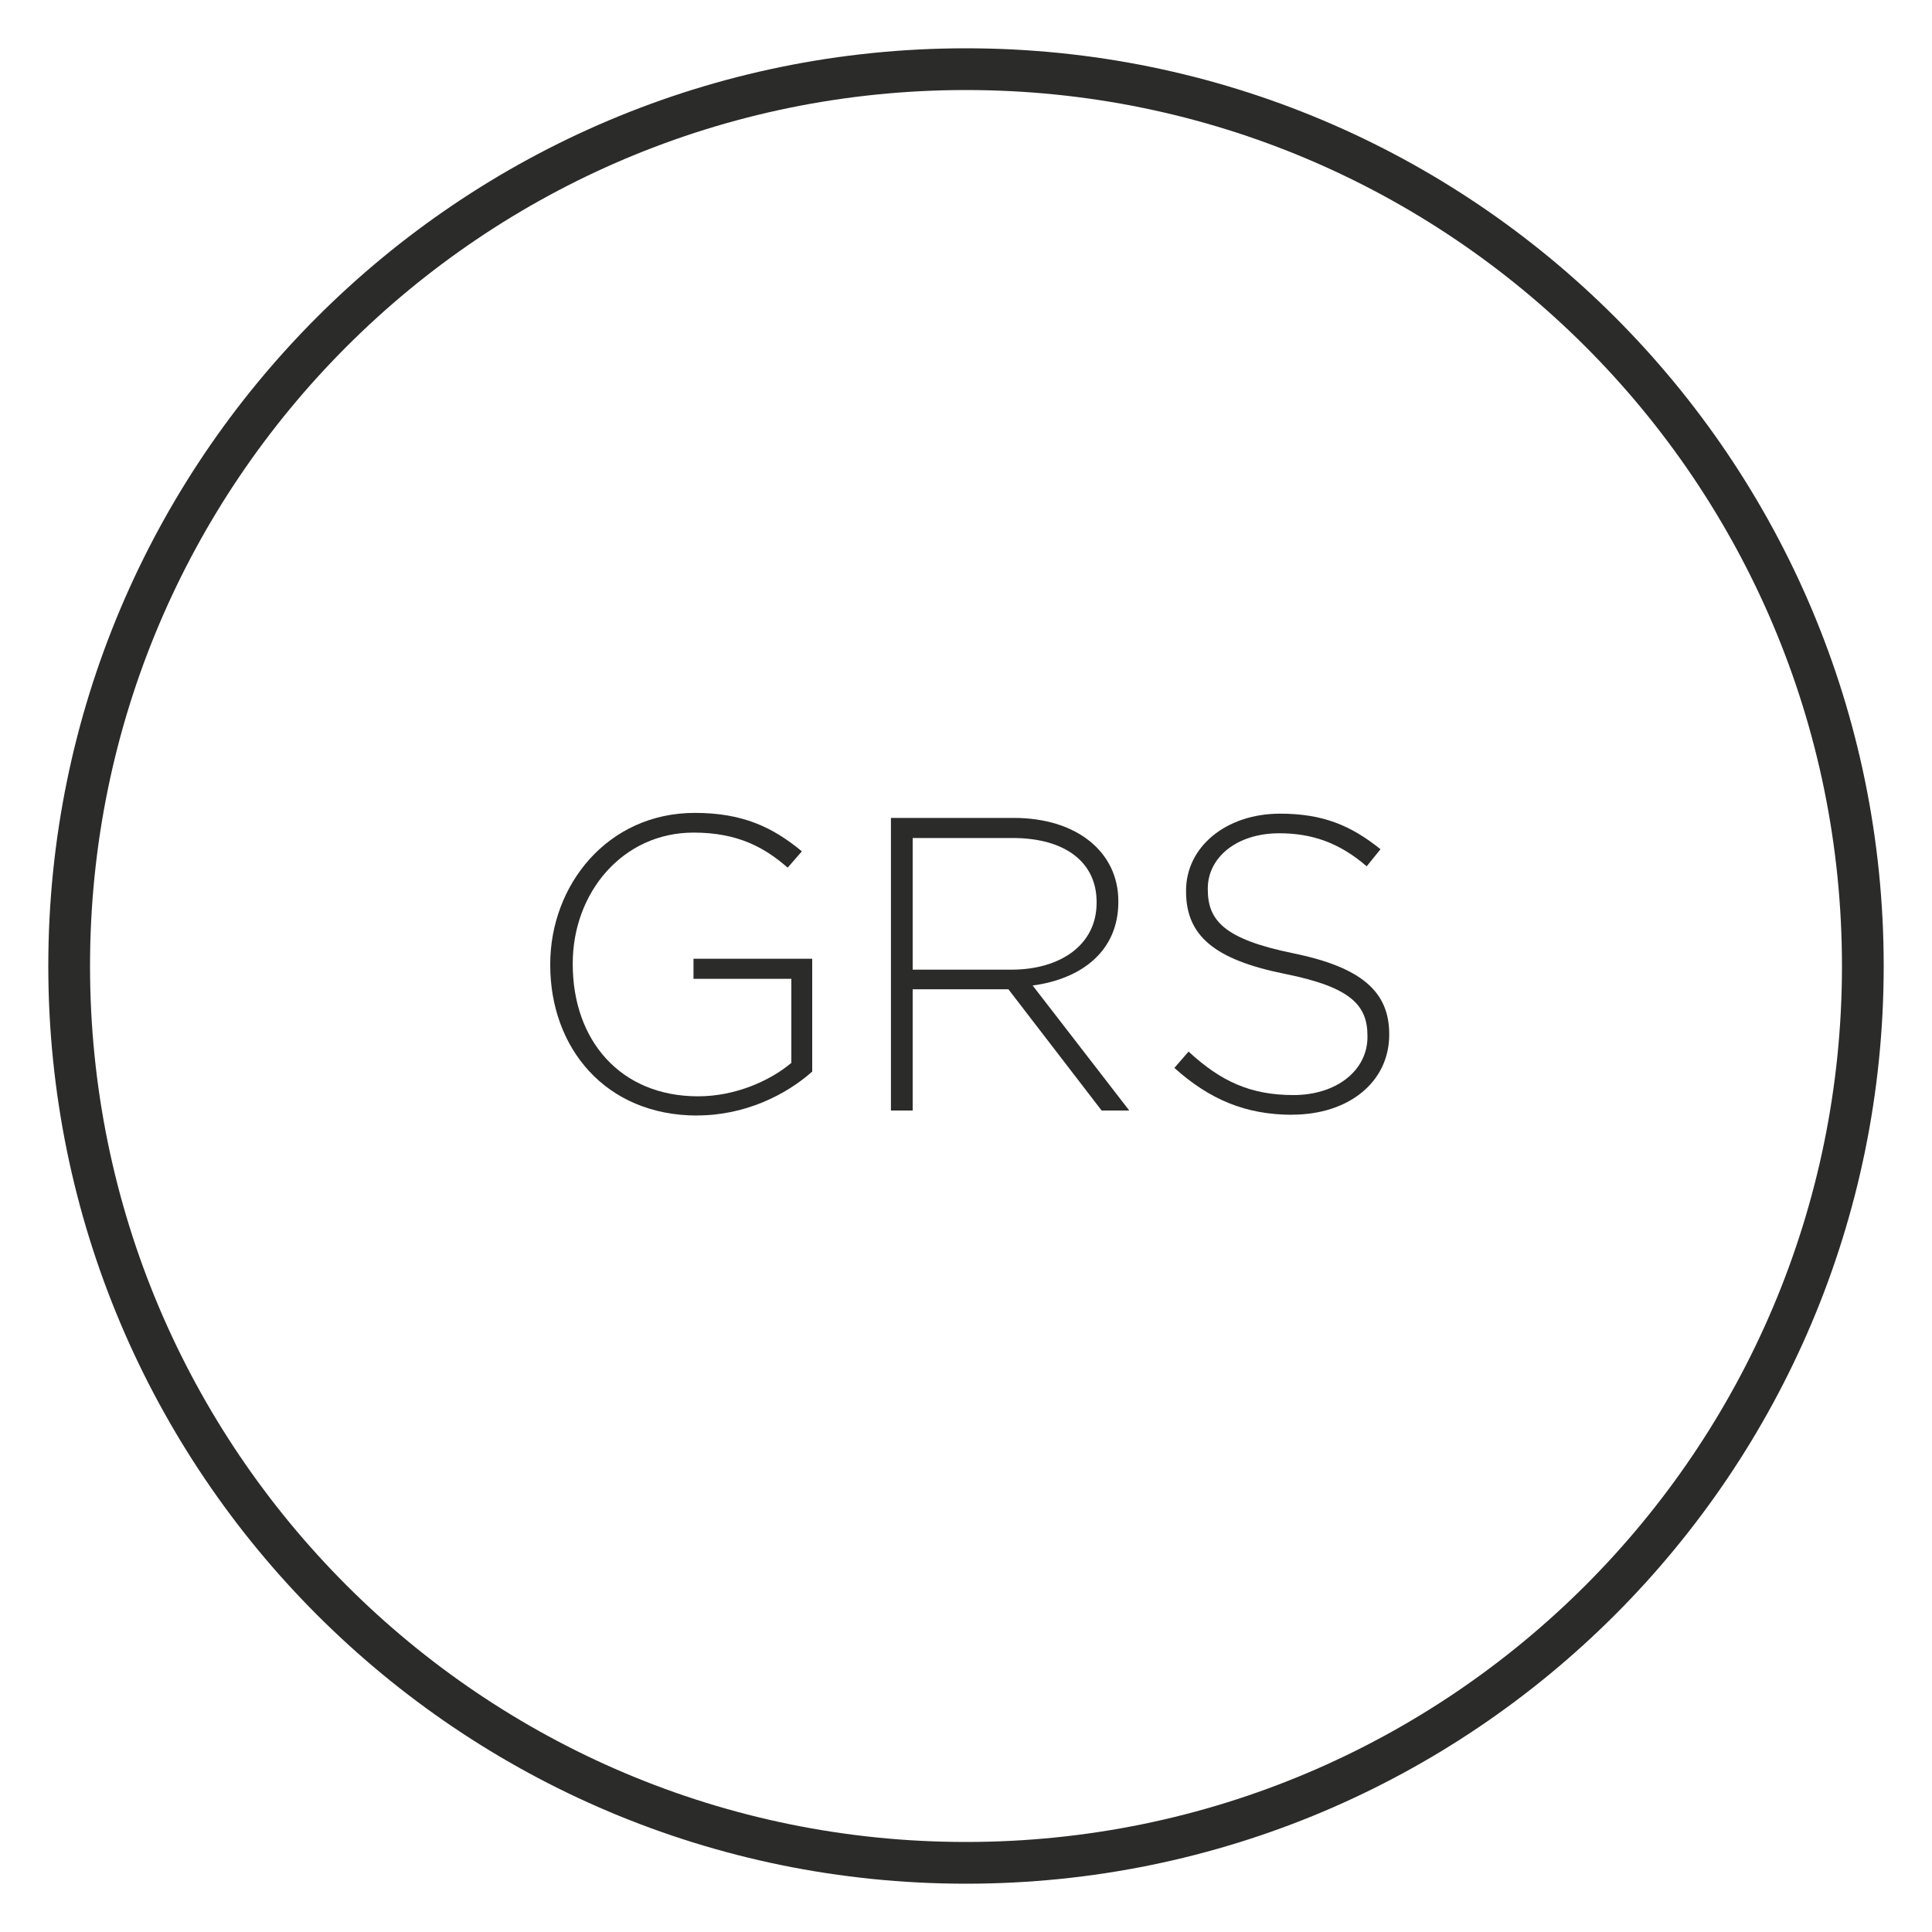 <svg viewBox="0 0 200 200" xmlns:xlink="http://www.w3.org/1999/xlink" xmlns="http://www.w3.org/2000/svg" data-sanitized-data-name="Calque 1" data-name="Calque 1" id="Calque_1">
  <defs>
    <style>
      .cls-1, .cls-2 {
        fill: none;
      }

      .cls-1, .cls-3 {
        stroke-width: 0px;
      }

      .cls-4 {
        clip-path: url(#clippath-1);
      }

      .cls-2 {
        stroke: #2b2b2a;
        stroke-miterlimit: 10;
        stroke-width: 4.32px;
      }

      .cls-5 {
        clip-path: url(#clippath);
      }

      .cls-3 {
        fill: #2b2b2a;
      }
    </style>
    <clipPath id="clippath">
      <rect height="190" width="190" y="5" x="5" class="cls-1"></rect>
    </clipPath>
    <clipPath id="clippath-1">
      <rect height="190" width="190" y="5" x="5" class="cls-1"></rect>
    </clipPath>
  </defs>
  <g data-sanitized-data-name="Illustration 11" data-name="Illustration 11" id="Illustration_11">
    <g class="cls-5">
      <g class="cls-4">
        <path d="M192.84,100c0,51.28-41.57,92.84-92.84,92.84S7.16,151.28,7.16,100,48.72,7.16,100,7.16s92.84,41.56,92.84,92.84Z" class="cls-2"></path>
        <path d="M72.19,115.48c-9.56,0-15.23-7.05-15.23-15.58v-.09c0-8.18,5.93-15.66,14.97-15.66,4.93,0,8.05,1.47,11.08,3.98l-1.47,1.69c-2.38-2.08-5.15-3.63-9.74-3.63-7.36,0-12.51,6.23-12.51,13.54v.09c0,7.83,4.89,13.67,12.98,13.67,3.85,0,7.44-1.6,9.65-3.46v-8.7h-10.13v-2.08h12.29v11.68c-2.72,2.42-6.97,4.54-11.9,4.54" class="cls-3"></path>
        <path d="M114.04,114.96l-9.65-12.55h-9.91v12.55h-2.25v-30.29h12.72c6.54,0,10.82,3.55,10.82,8.61v.09c0,5.06-3.76,7.96-8.87,8.65l10,12.94h-2.85ZM113.52,93.37c0-4.07-3.2-6.62-8.7-6.62h-10.34v13.63h10.21c5.06,0,8.83-2.55,8.83-6.92v-.09Z" class="cls-3"></path>
        <path d="M133.77,115.4c-4.85,0-8.57-1.6-12.2-4.85l1.47-1.69c3.33,3.07,6.4,4.5,10.86,4.5s7.66-2.55,7.66-6.02v-.08c0-3.2-1.69-5.07-8.57-6.45-7.27-1.47-10.21-3.94-10.21-8.53v-.09c0-4.5,4.11-7.96,9.74-7.96,4.41,0,7.31,1.21,10.39,3.68l-1.43,1.77c-2.86-2.47-5.71-3.42-9.05-3.42-4.46,0-7.4,2.55-7.4,5.71v.09c0,3.2,1.64,5.15,8.83,6.62,7.01,1.43,9.95,3.94,9.95,8.35v.09c0,4.89-4.2,8.27-10.04,8.27" class="cls-3"></path>
      </g>
    </g>
  </g>
</svg>